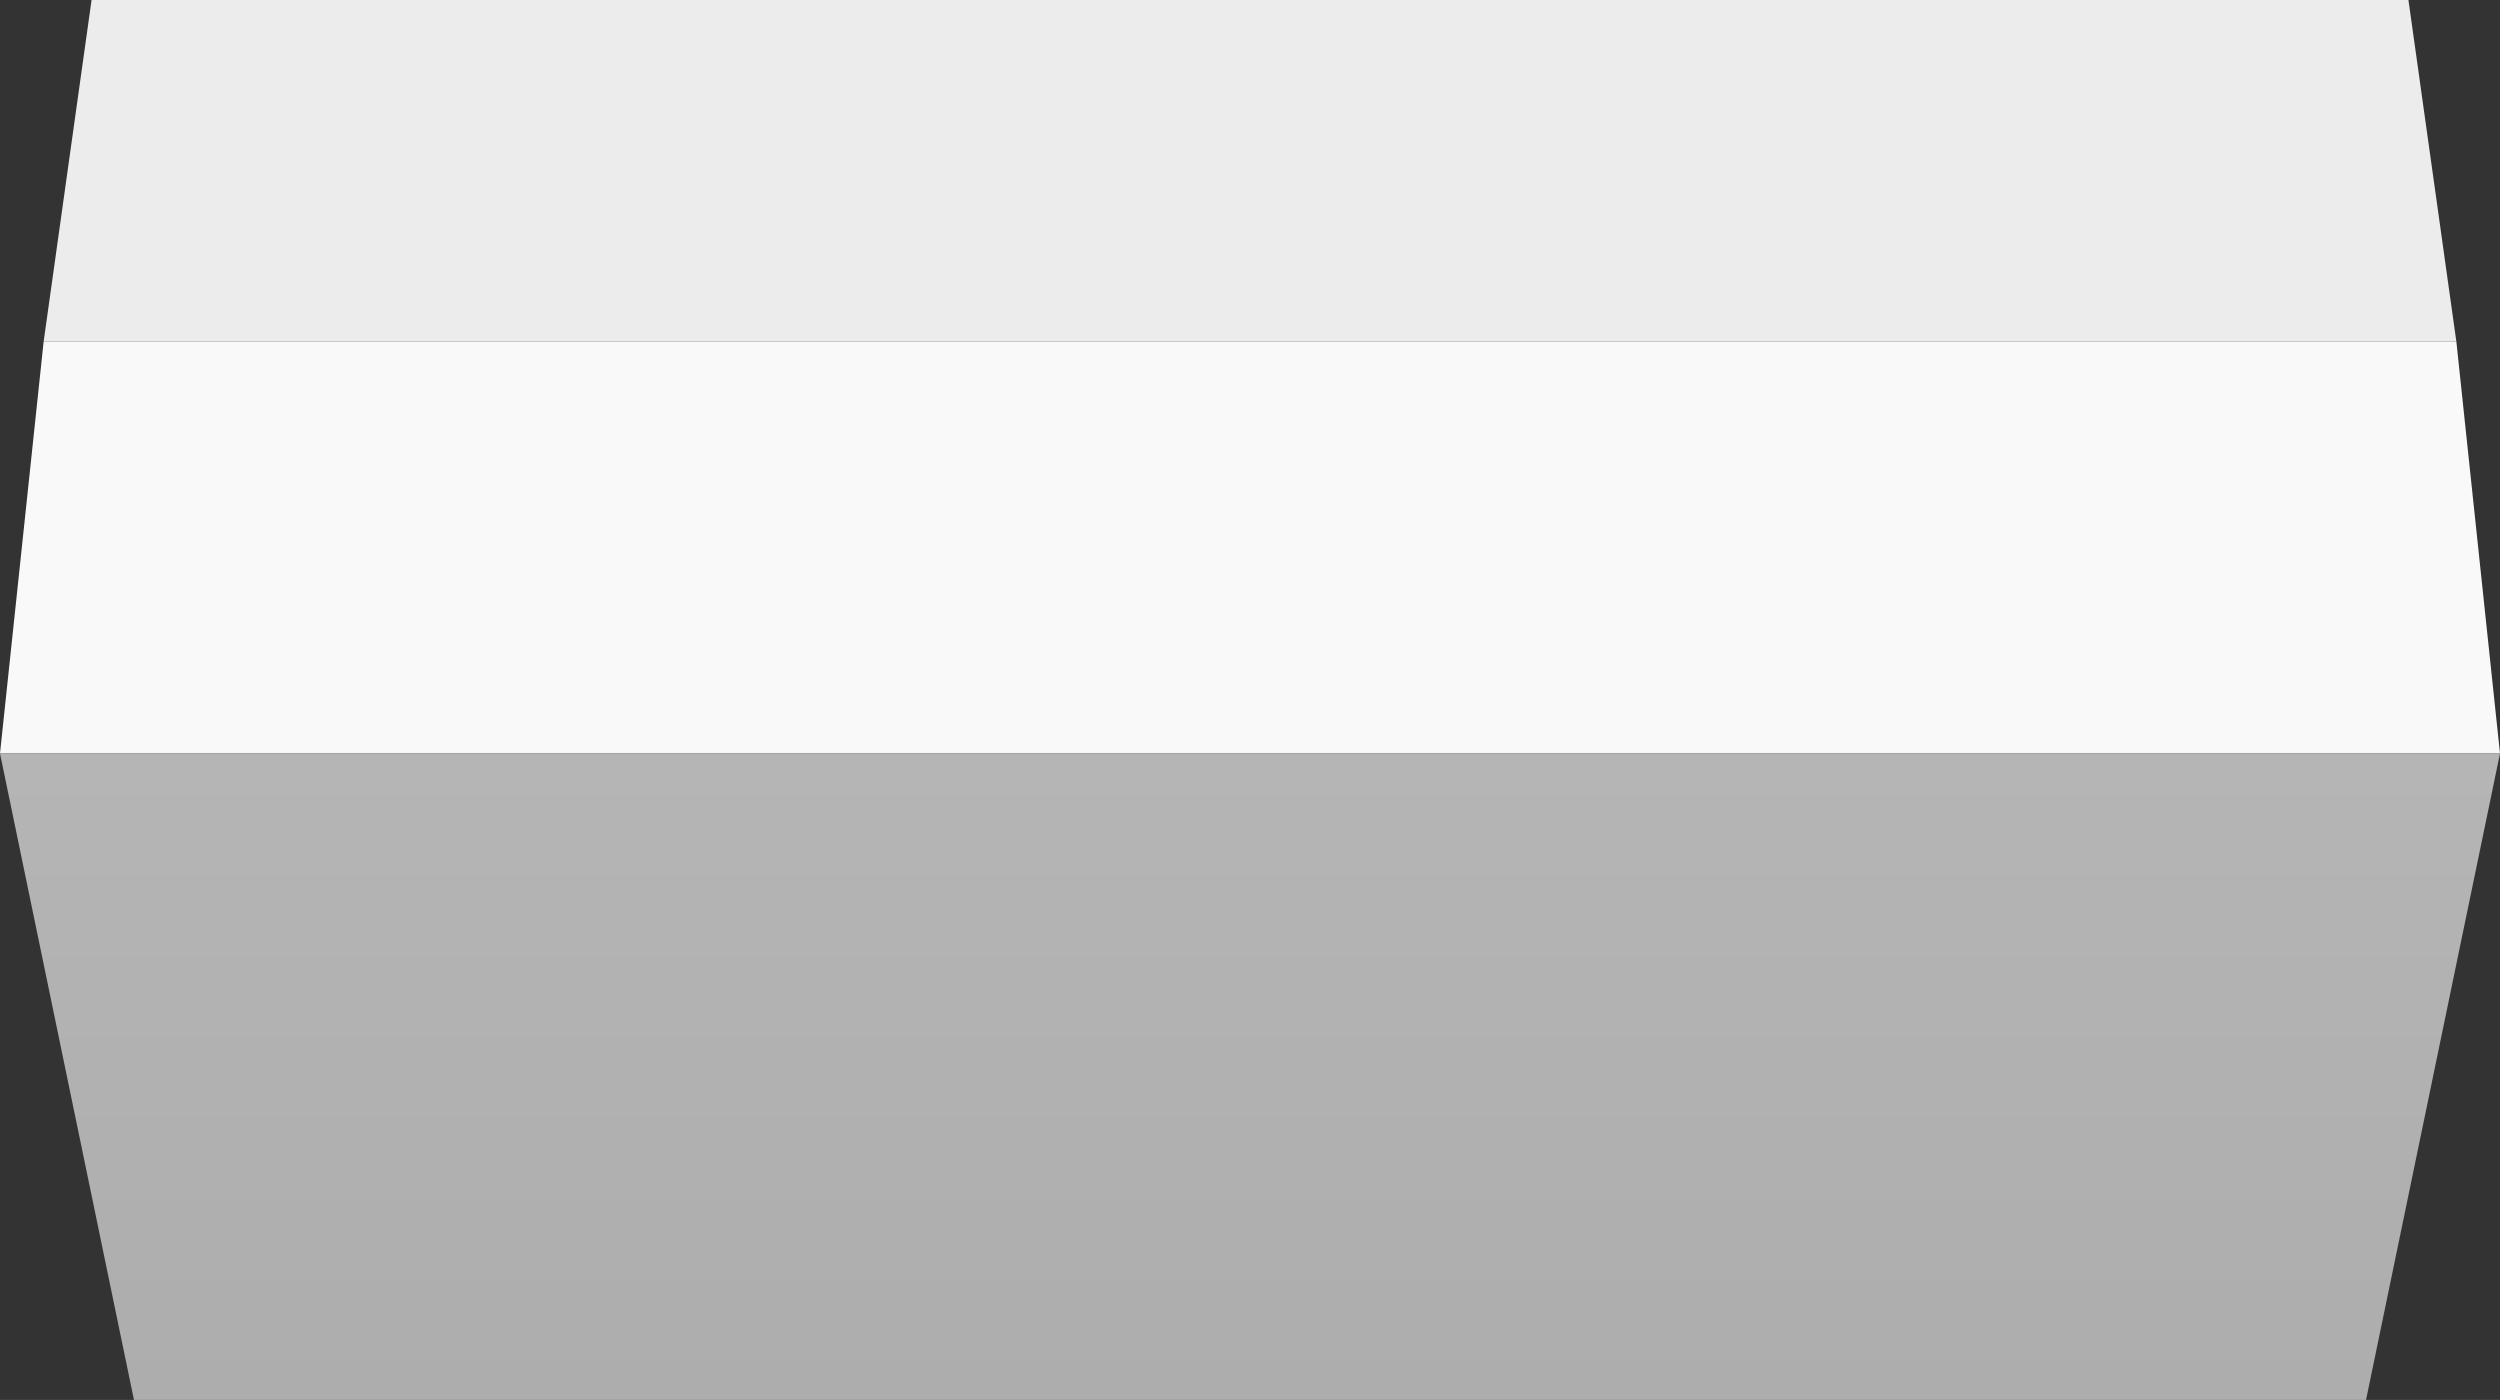 <?xml version="1.0" encoding="UTF-8" standalone="no"?>
<svg xmlns:xlink="http://www.w3.org/1999/xlink" height="113.9px" width="203.4px" xmlns="http://www.w3.org/2000/svg">
  <rect width="100%" height="100%" fill="#333333" stroke="none"/>
  <g transform="matrix(1.0, 0.0, 0.0, 1.0, 101.7, -269.25)">
    <path d="M-98.15 297.05 L-94.25 269.25 94.25 269.25 98.15 297.05 -98.15 297.05" fill="#ececec" fill-rule="evenodd" stroke="none"/>
    <path d="M98.15 297.05 L101.7 330.55 -101.7 330.55 -98.15 297.05 98.15 297.05" fill="#f9f9f9" fill-rule="evenodd" stroke="none"/>
    <path d="M101.7 330.55 L90.8 383.15 -90.8 383.15 -101.7 330.55 101.7 330.55" fill="url(#gradient0)" fill-rule="evenodd" stroke="none"/>
  </g>
  <defs>
    <linearGradient gradientTransform="matrix(0.0, 0.032, -0.032, 0.0, 0.0, 356.85)" gradientUnits="userSpaceOnUse" id="gradient0" spreadMethod="pad" x1="-819.2" x2="819.2">
      <stop offset="0.0" stop-color="#b5b5b5"/>
      <stop offset="1.0" stop-color="#adadad"/>
    </linearGradient>
  </defs>
</svg>
